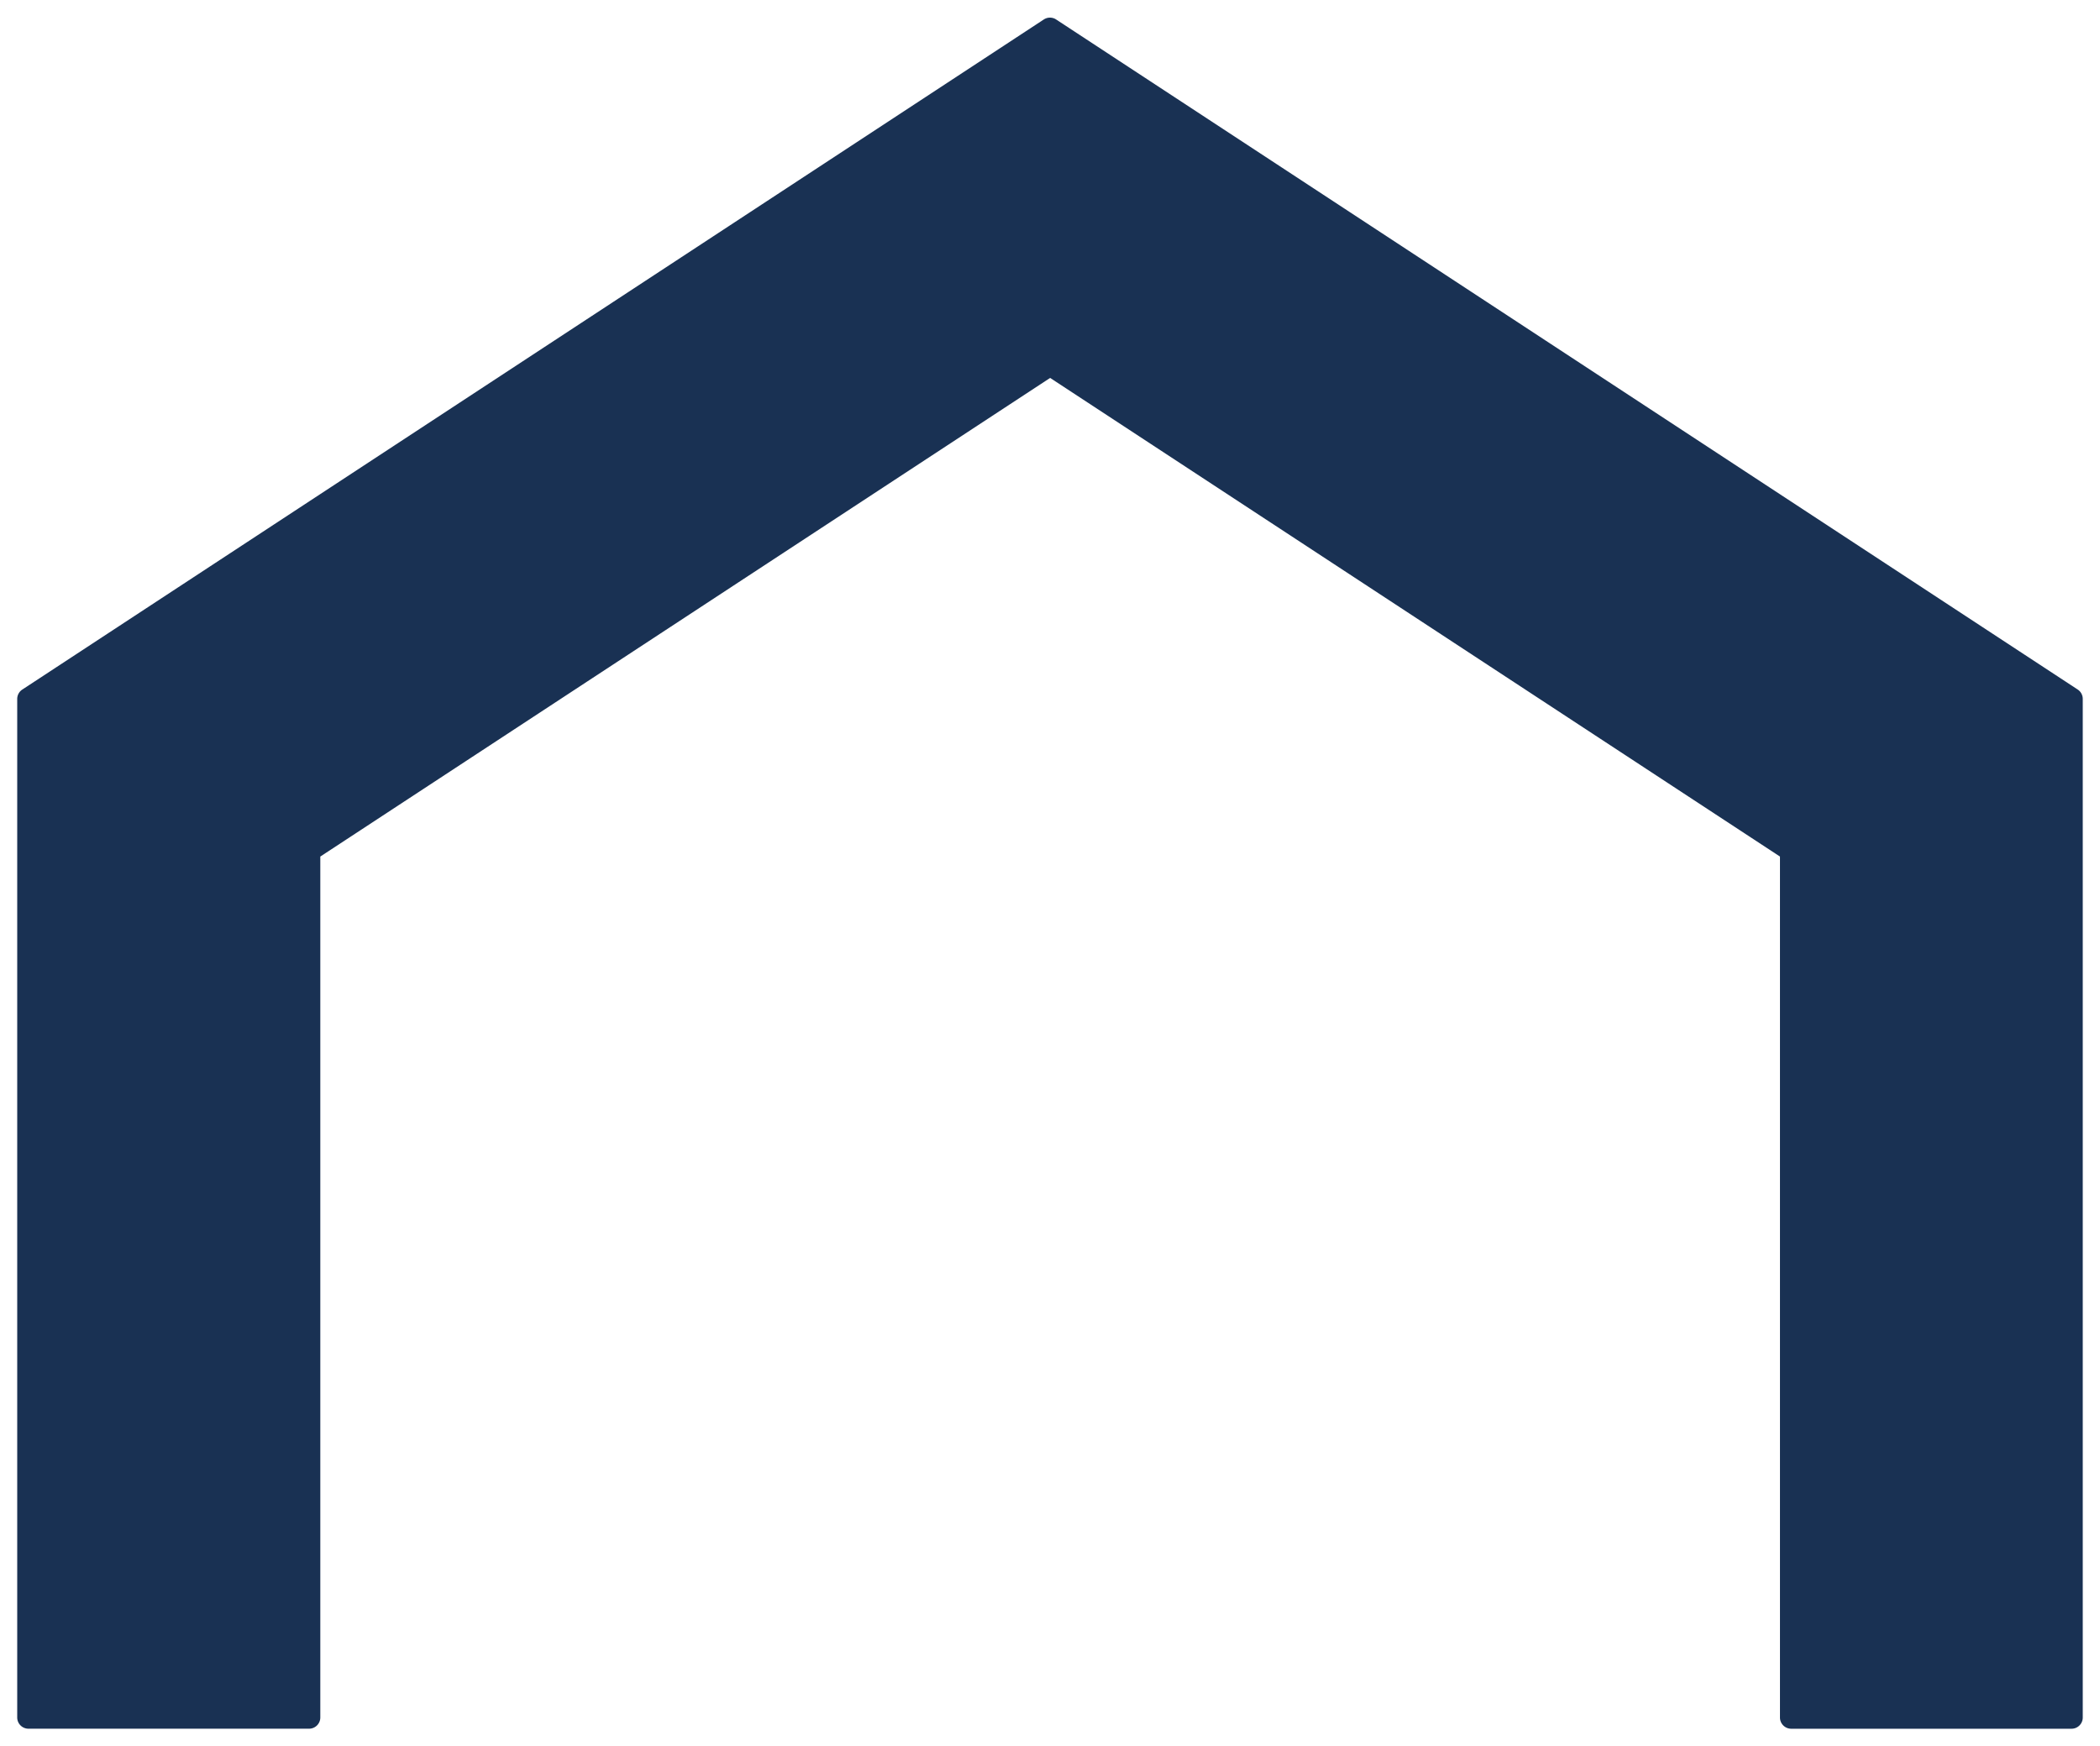 <?xml version="1.0" encoding="UTF-8"?> <svg xmlns="http://www.w3.org/2000/svg" width="61" height="50.725" viewBox="0 0 61 50.725"><path id="warehouse" d="M97.852,167.739h8.153a.326.326,0,0,0,.325-.326V142.4l21.2-13.906,21.2,13.906v25.014a.327.327,0,0,0,.326.326H157.2a.326.326,0,0,0,.325-.326V137.82a.326.326,0,0,0-.147-.273l-29.674-19.467a.326.326,0,0,0-.358,0L97.674,137.548a.327.327,0,0,0-.148.273v29.592a.327.327,0,0,0,.326.326" transform="translate(-97.026 -117.514)" fill="#193153" stroke="rgba(0,0,0,0)" stroke-width="1"></path></svg> 